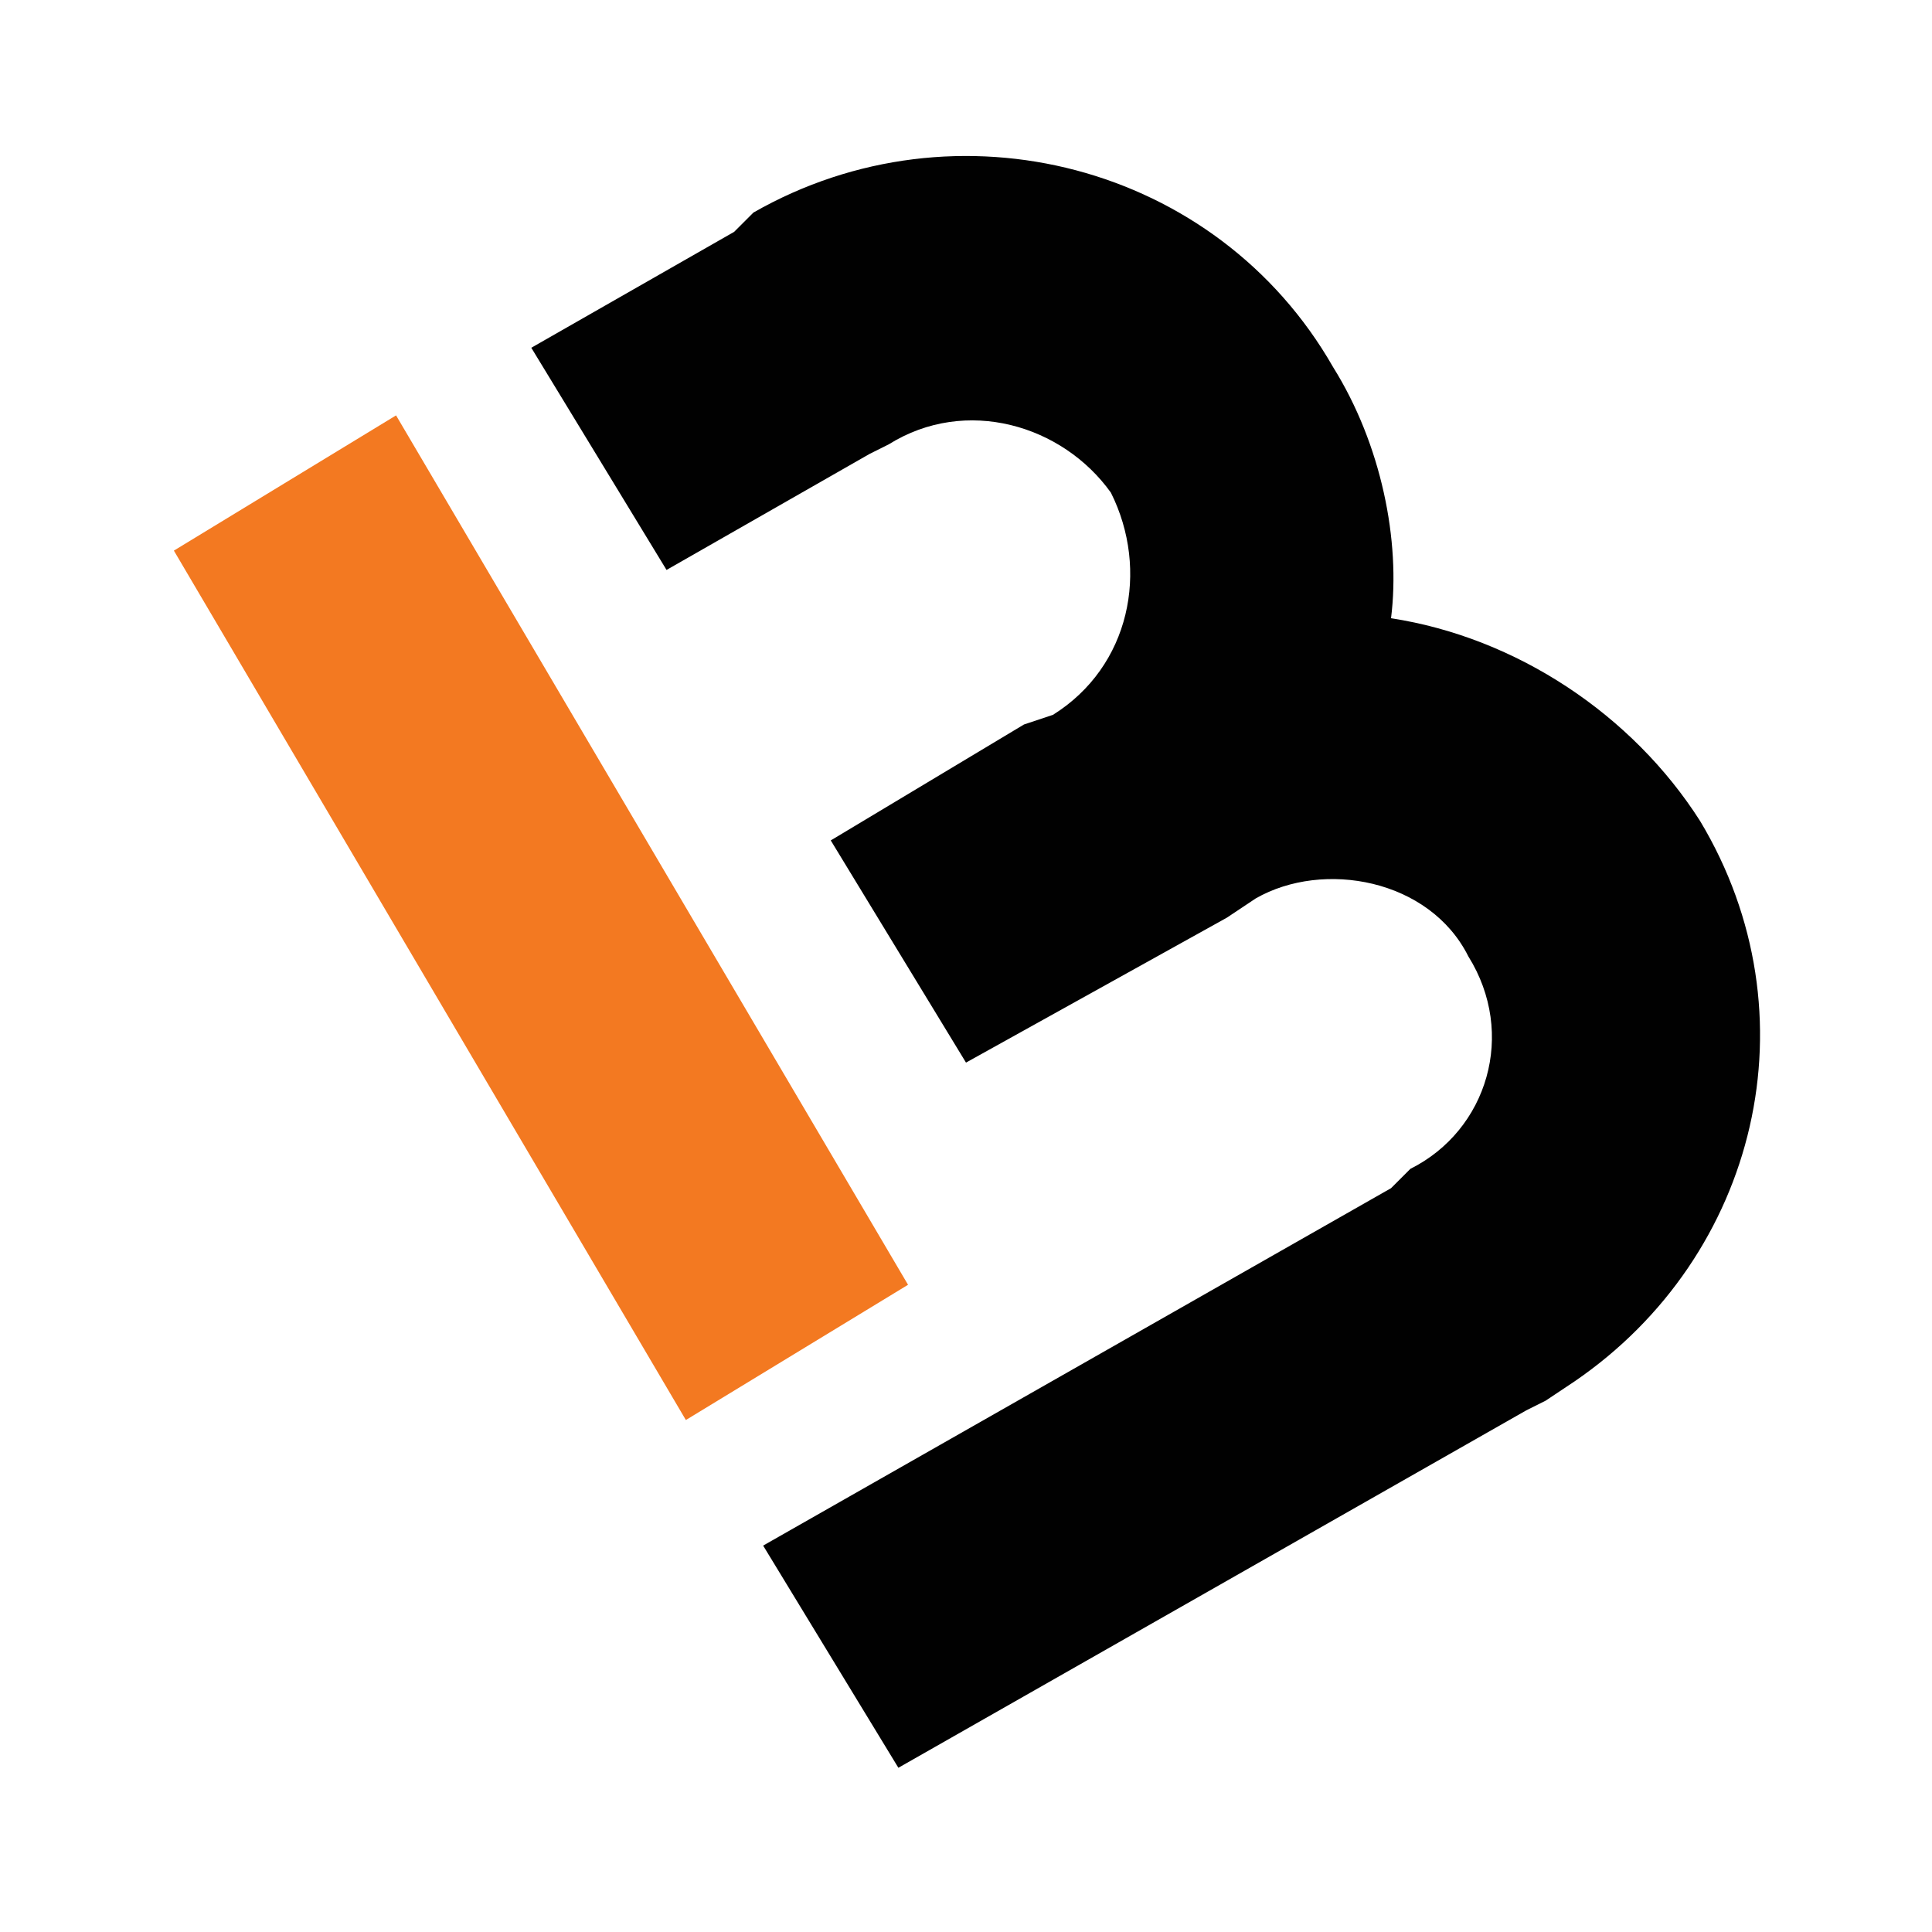 <?xml version="1.0" encoding="UTF-8"?>
<!DOCTYPE svg PUBLIC "-//W3C//DTD SVG 1.1//EN" "http://www.w3.org/Graphics/SVG/1.1/DTD/svg11.dtd">
<!-- Creator: CorelDRAW X6 -->
<svg xmlns="http://www.w3.org/2000/svg" xml:space="preserve" width="200px" height="200px" version="1.1" style="shape-rendering:geometricPrecision; text-rendering:geometricPrecision; image-rendering:optimizeQuality; fill-rule:evenodd; clip-rule:evenodd"
viewBox="0 0 200 200"
 xmlns:xlink="http://www.w3.org/1999/xlink">
 <defs>
  <style type="text/css">
   <![CDATA[
    .fil0 {fill:none}
    .fil1 {fill:#010101}
    .fil2 {fill:#F37921}
   ]]>
  </style>
 </defs>
 <g id="Laag_x0020_1">
  <rect class="fil0" x="24" y="7" width="200" height="200"/>
  <g id="_1081200000">
   <path class="fil1" d="M176 85c-7,-11 -19,-19 -32,-21 1,-8 -1,-18 -6,-26 -12,-21 -39,-28 -60,-16l0 0 -2 2 -21 12 14 23 21 -12 2 -1c8,-5 18,-2 23,5 4,8 2,18 -6,23l-3 1 -20 12 14 23 27 -15 3 -2c7,-4 18,-2 22,6 5,8 2,18 -6,22l-2 2 -65 37 14 23 65 -37 2 -1 3 -2c19,-13 25,-38 13,-58z"/>
   <polygon class="fil2" points="41,43 18,57 71,147 94,133 "/>
  </g>
 </g>
</svg>
